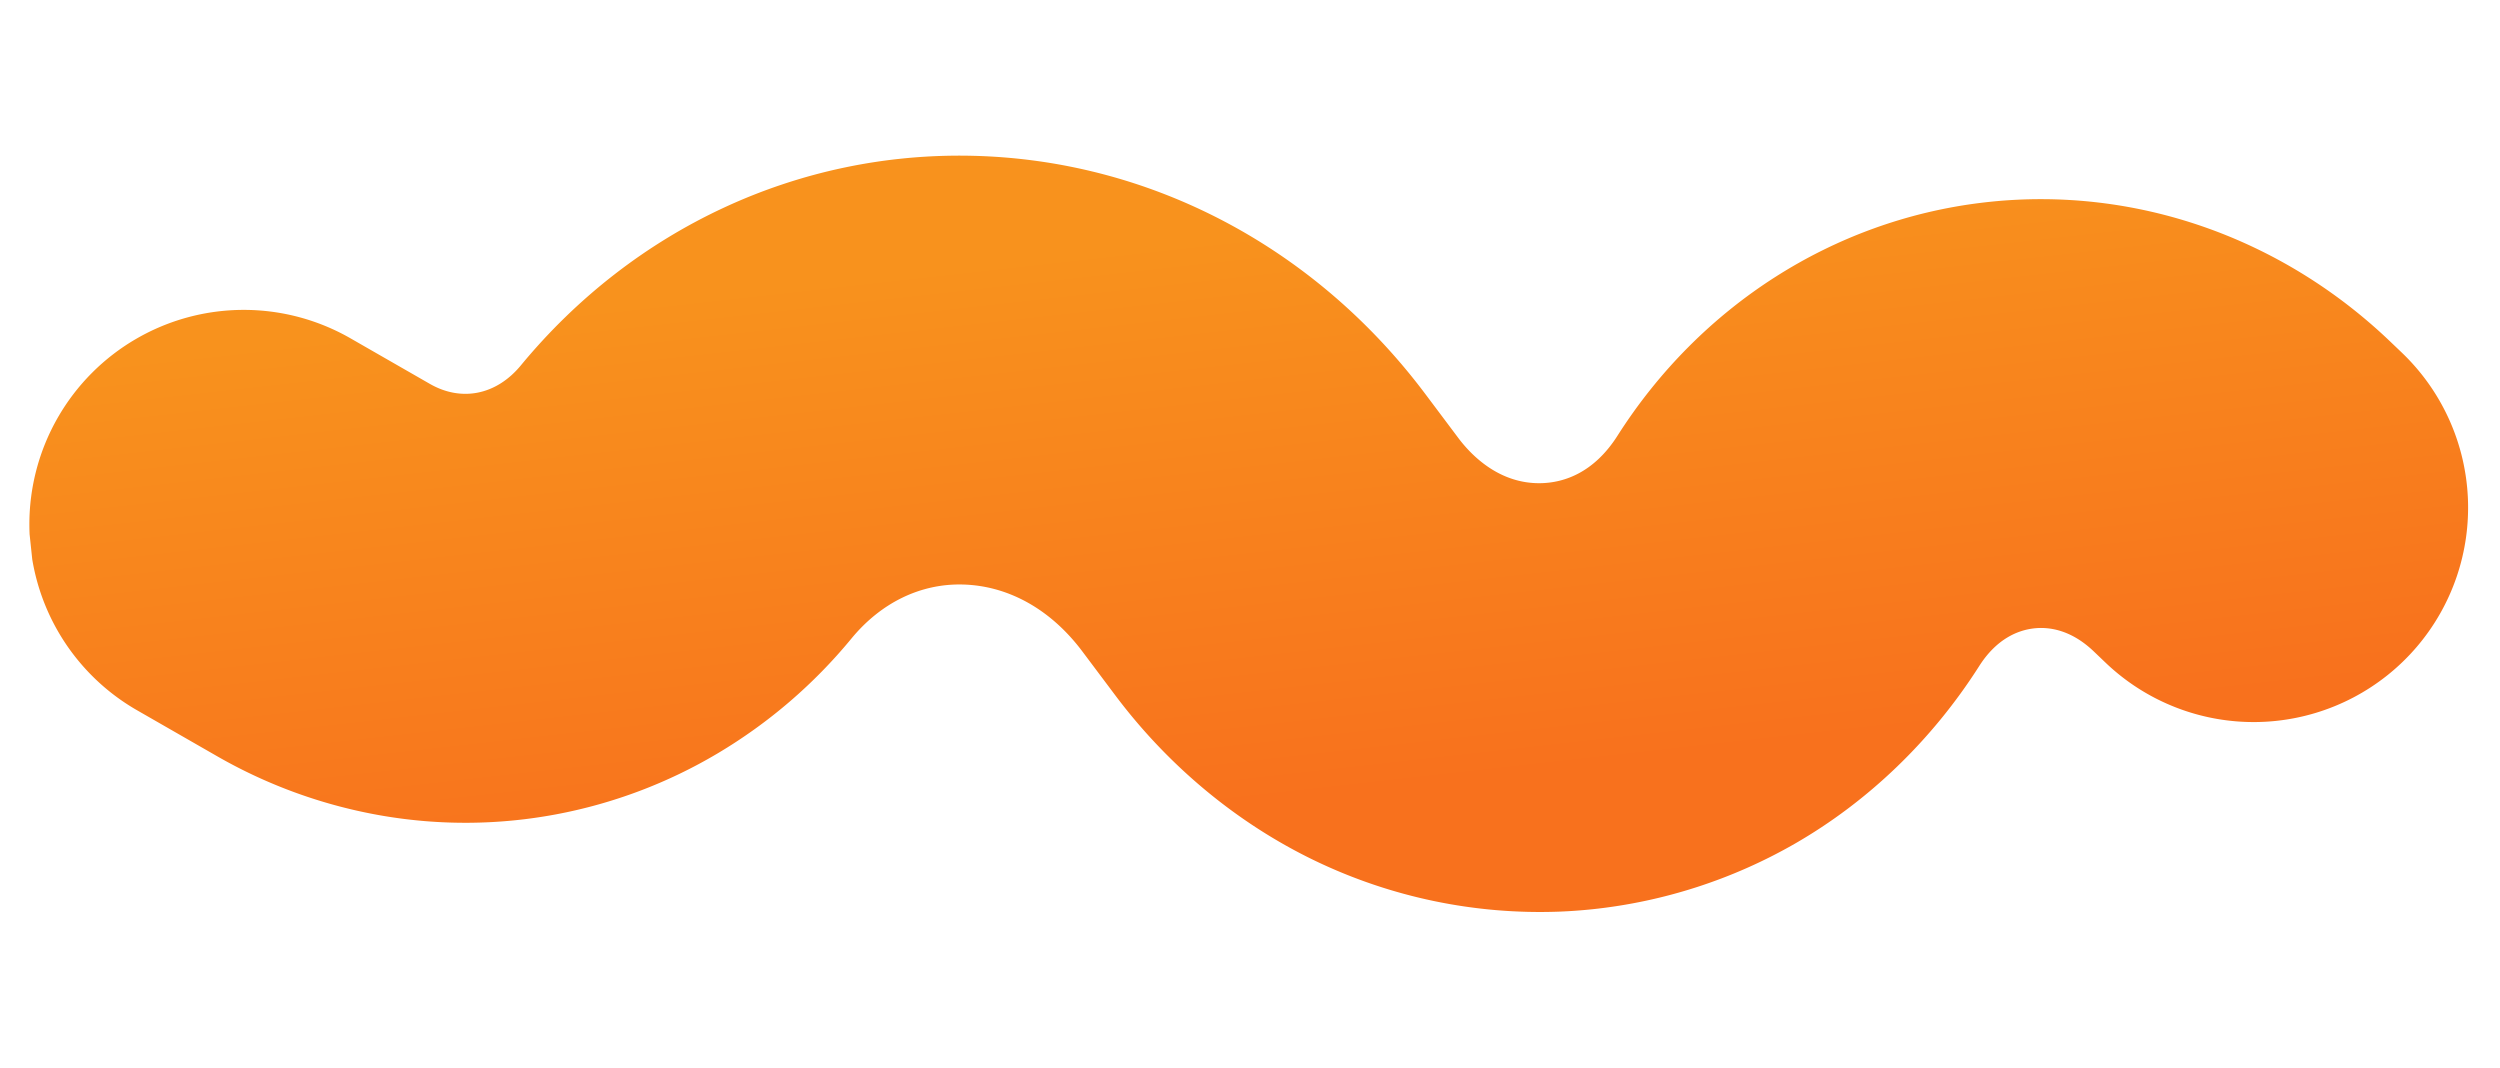 <svg xmlns="http://www.w3.org/2000/svg" xmlns:xlink="http://www.w3.org/1999/xlink" width="3237.074" height="1382.649" viewBox="0 0 3237.074 1382.649">
  <defs>
    <linearGradient id="linear-gradient" x1="0.679" y1="0.148" x2="0.697" y2="0.827" gradientUnits="objectBoundingBox">
      <stop offset="0" stop-color="#f8921d"/>
      <stop offset="1" stop-color="#f8711d"/>
    </linearGradient>
    <clipPath id="clip-path">
      <rect id="Rechteck_5" data-name="Rechteck 5" width="3143.508" height="1059.869" fill="url(#linear-gradient)"/>
    </clipPath>
  </defs>
  <g id="Gruppe_22" data-name="Gruppe 22" transform="matrix(0.995, -0.105, 0.105, 0.995, 0, 328.586)">
    <g id="Gruppe_20" data-name="Gruppe 20" clip-path="url(#clip-path)">
      <path id="Pfad_28" data-name="Pfad 28" d="M1960.695,1059.869q-21.874,0-43.707-1.456a671.874,671.874,0,0,1-306.53-98.38c-94.783-58.443-176.088-141.571-235.128-240.4l-36.372-60.884c-34.908-58.434-86.454-94.787-145.146-102.362-53.985-6.966-107.3,12.319-150.122,54.307A662.6,662.6,0,0,1,855.729,740.482,640.065,640.065,0,0,1,639.291,797.01a635.559,635.559,0,0,1-222.9-21.677A650.422,650.422,0,0,1,210.3,675.494l-95.441-69.036A277.484,277.484,0,1,1,440.112,156.793l95.443,69.037c38.323,27.716,84.149,23.352,119.594-11.4C819.61,53.173,1041.839-22.8,1264.86,5.983c227.654,29.387,428.314,163.572,550.527,368.151l36.372,60.883c14.6,24.44,47.3,65.989,102.254,69.664,27.1,1.808,66.945-5.528,102.942-50.775,124.21-156.129,306.628-247.408,500.476-250.435,3.3-.051,6.636-.076,9.936-.076,189.8,0,370.314,84.866,496.65,233.877l13.661,16.113a277.486,277.486,0,0,1-211.645,456.93q-11.369,0-22.784-.938a277.487,277.487,0,0,1-188.877-97.1l-13.659-16.11c-26.941-31.775-55.427-38.119-74.623-37.79-19.485.3-48.29,7.672-74.838,41.043-70.669,88.828-161.174,159.279-261.729,203.733a666.879,666.879,0,0,1-268.828,56.719" transform="translate(0 0)" fill="url(#linear-gradient)"/>
    </g>
  </g>
</svg>

